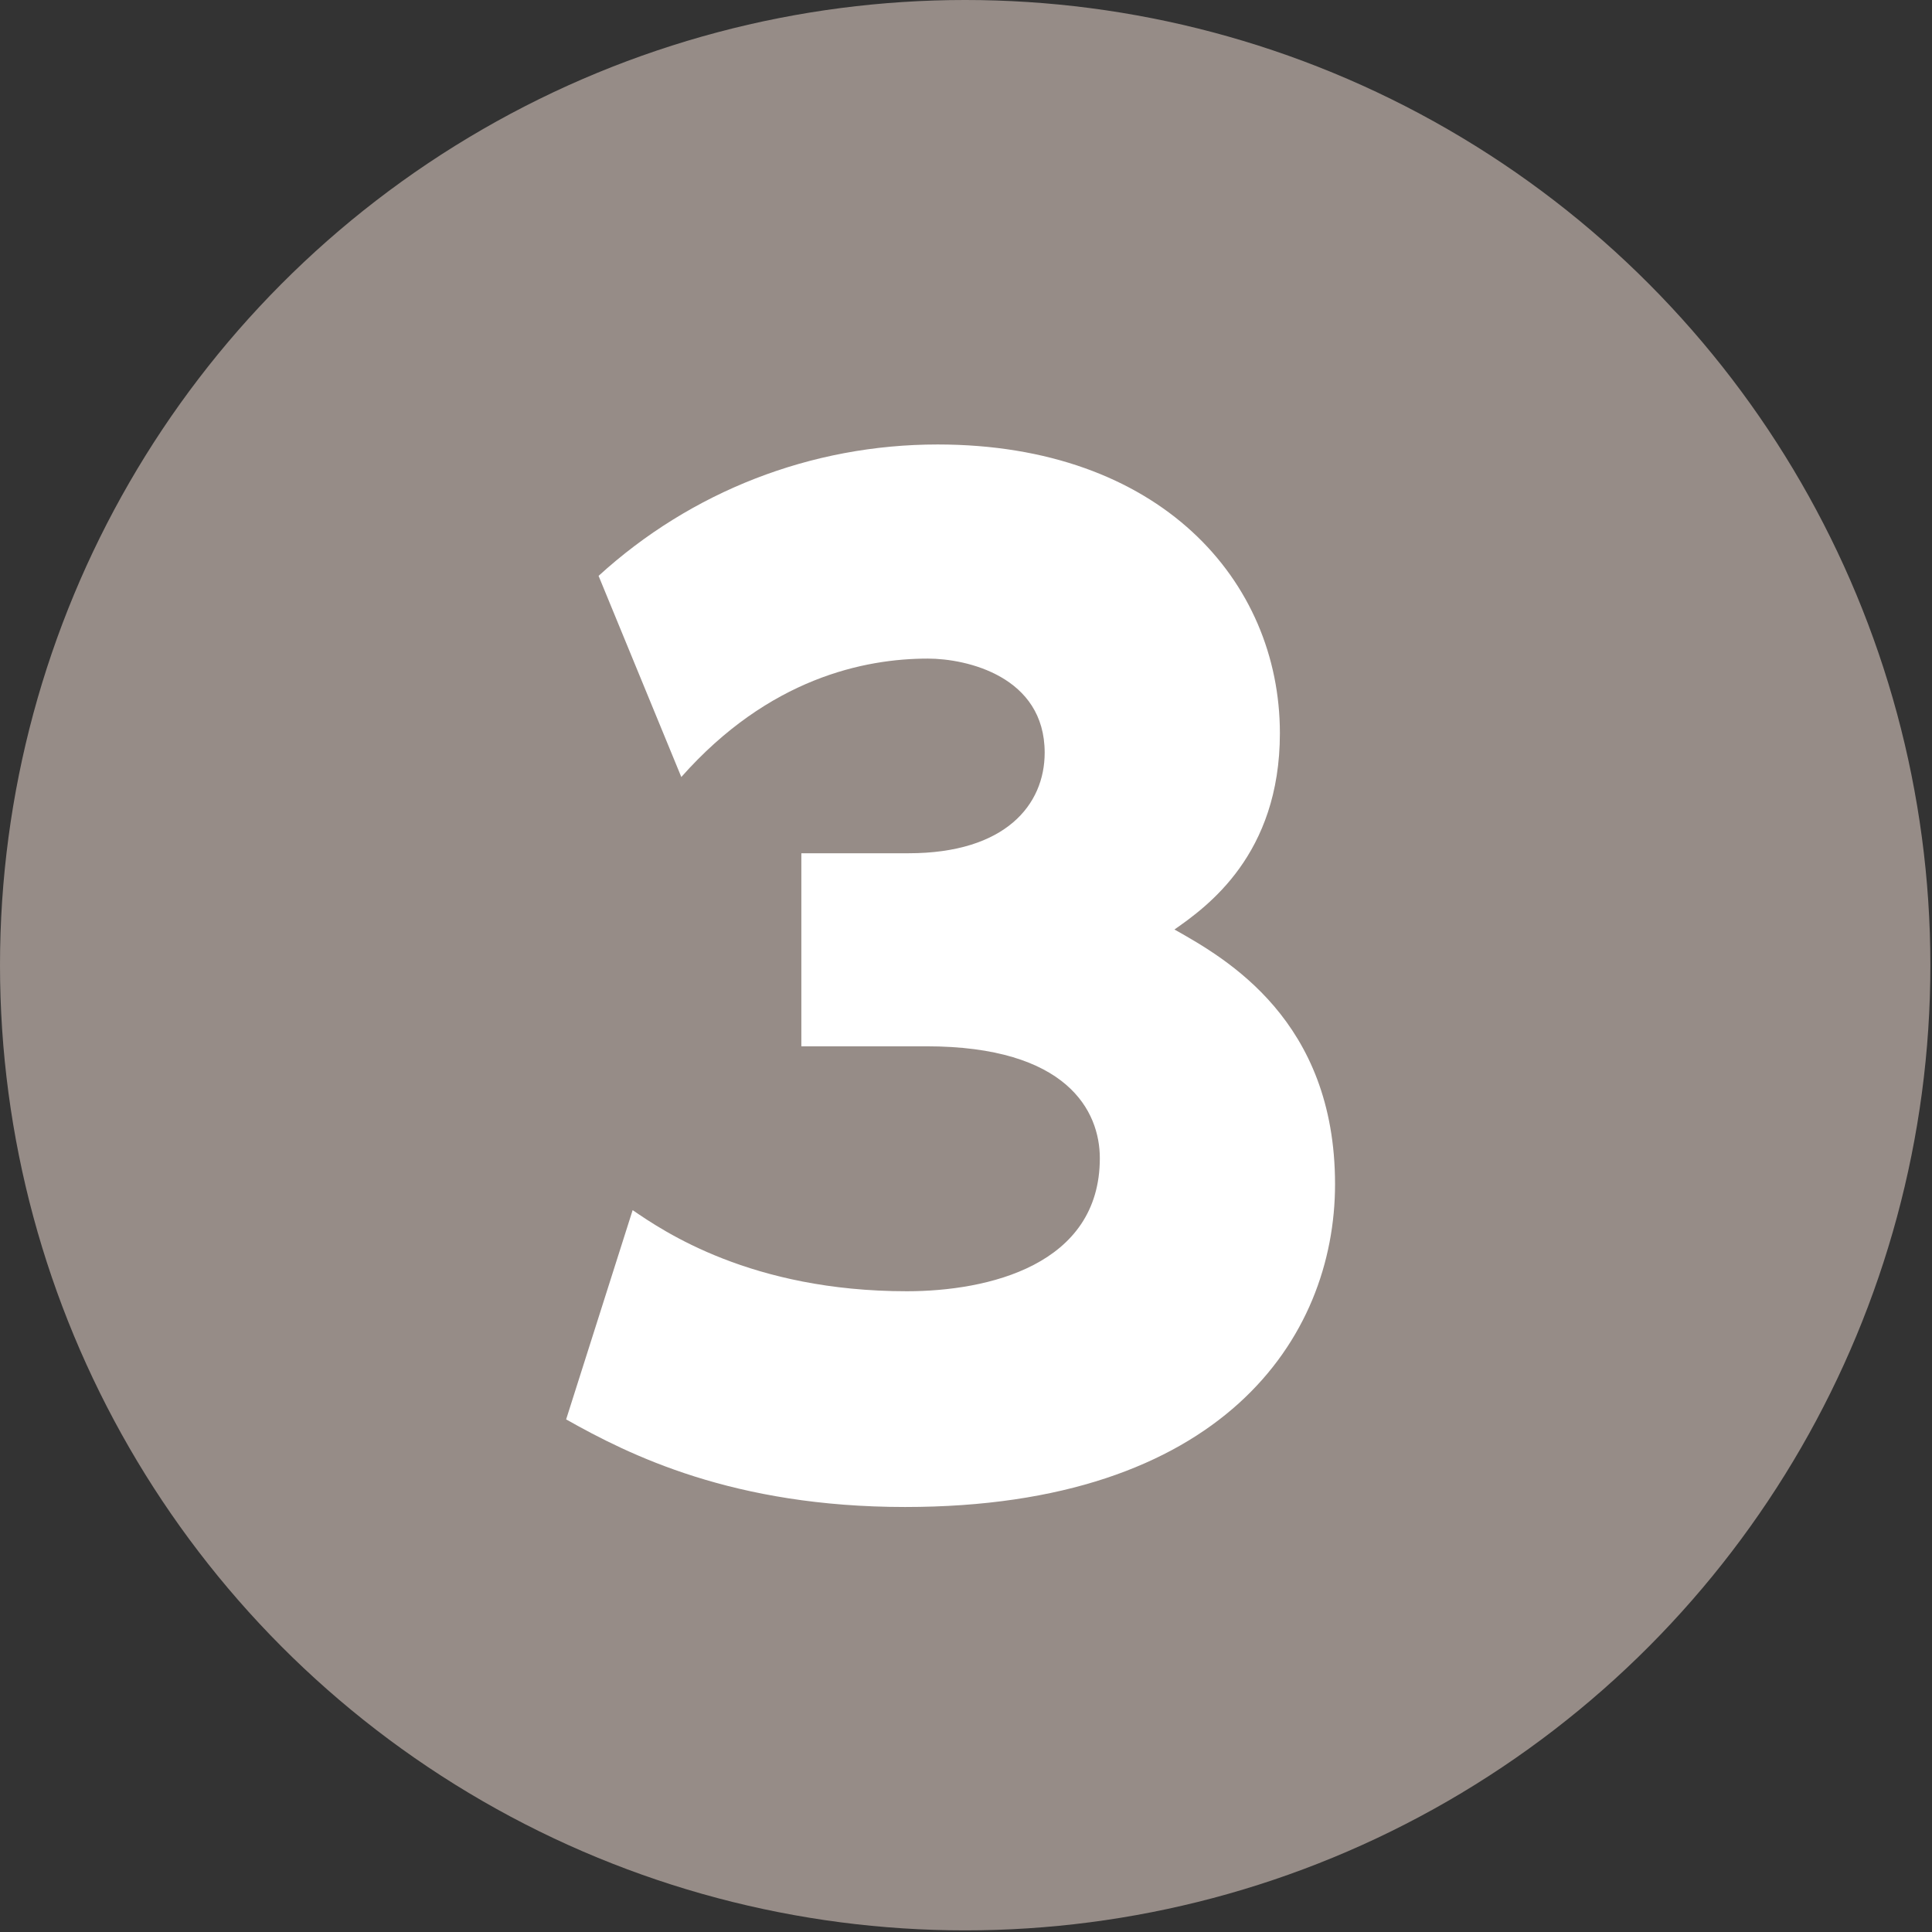 <?xml version="1.0" encoding="UTF-8"?><svg id="b" xmlns="http://www.w3.org/2000/svg" width="4.2mm" height="4.2mm" viewBox="0 0 11.91 11.91"><rect x="0" y="0" width="11.91" height="11.91" fill="#333333" stroke="none"/><defs><style>.d{fill:#968c87;}.e{fill:#fff;}</style></defs><g id="c"><circle class="d" cx="5.95" cy="5.95" r="5.95"/><path class="e" d="M3.9,7.46c.19.13.73.5,1.69.5.5,0,1.19-.16,1.19-.82,0-.29-.2-.69-1.07-.69h-.77v-1.19h.66c.6,0,.84-.3.84-.62,0-.47-.48-.58-.72-.58-.39,0-.98.12-1.52.73l-.51-1.24c.57-.52,1.31-.81,2.09-.81,1.37,0,2.11.84,2.11,1.78,0,.75-.45,1.07-.65,1.21.32.18.99.56.99,1.57,0,.95-.7,1.99-2.65,1.99-1.06,0-1.7-.32-2.09-.54l.41-1.29Z"/></g></svg>